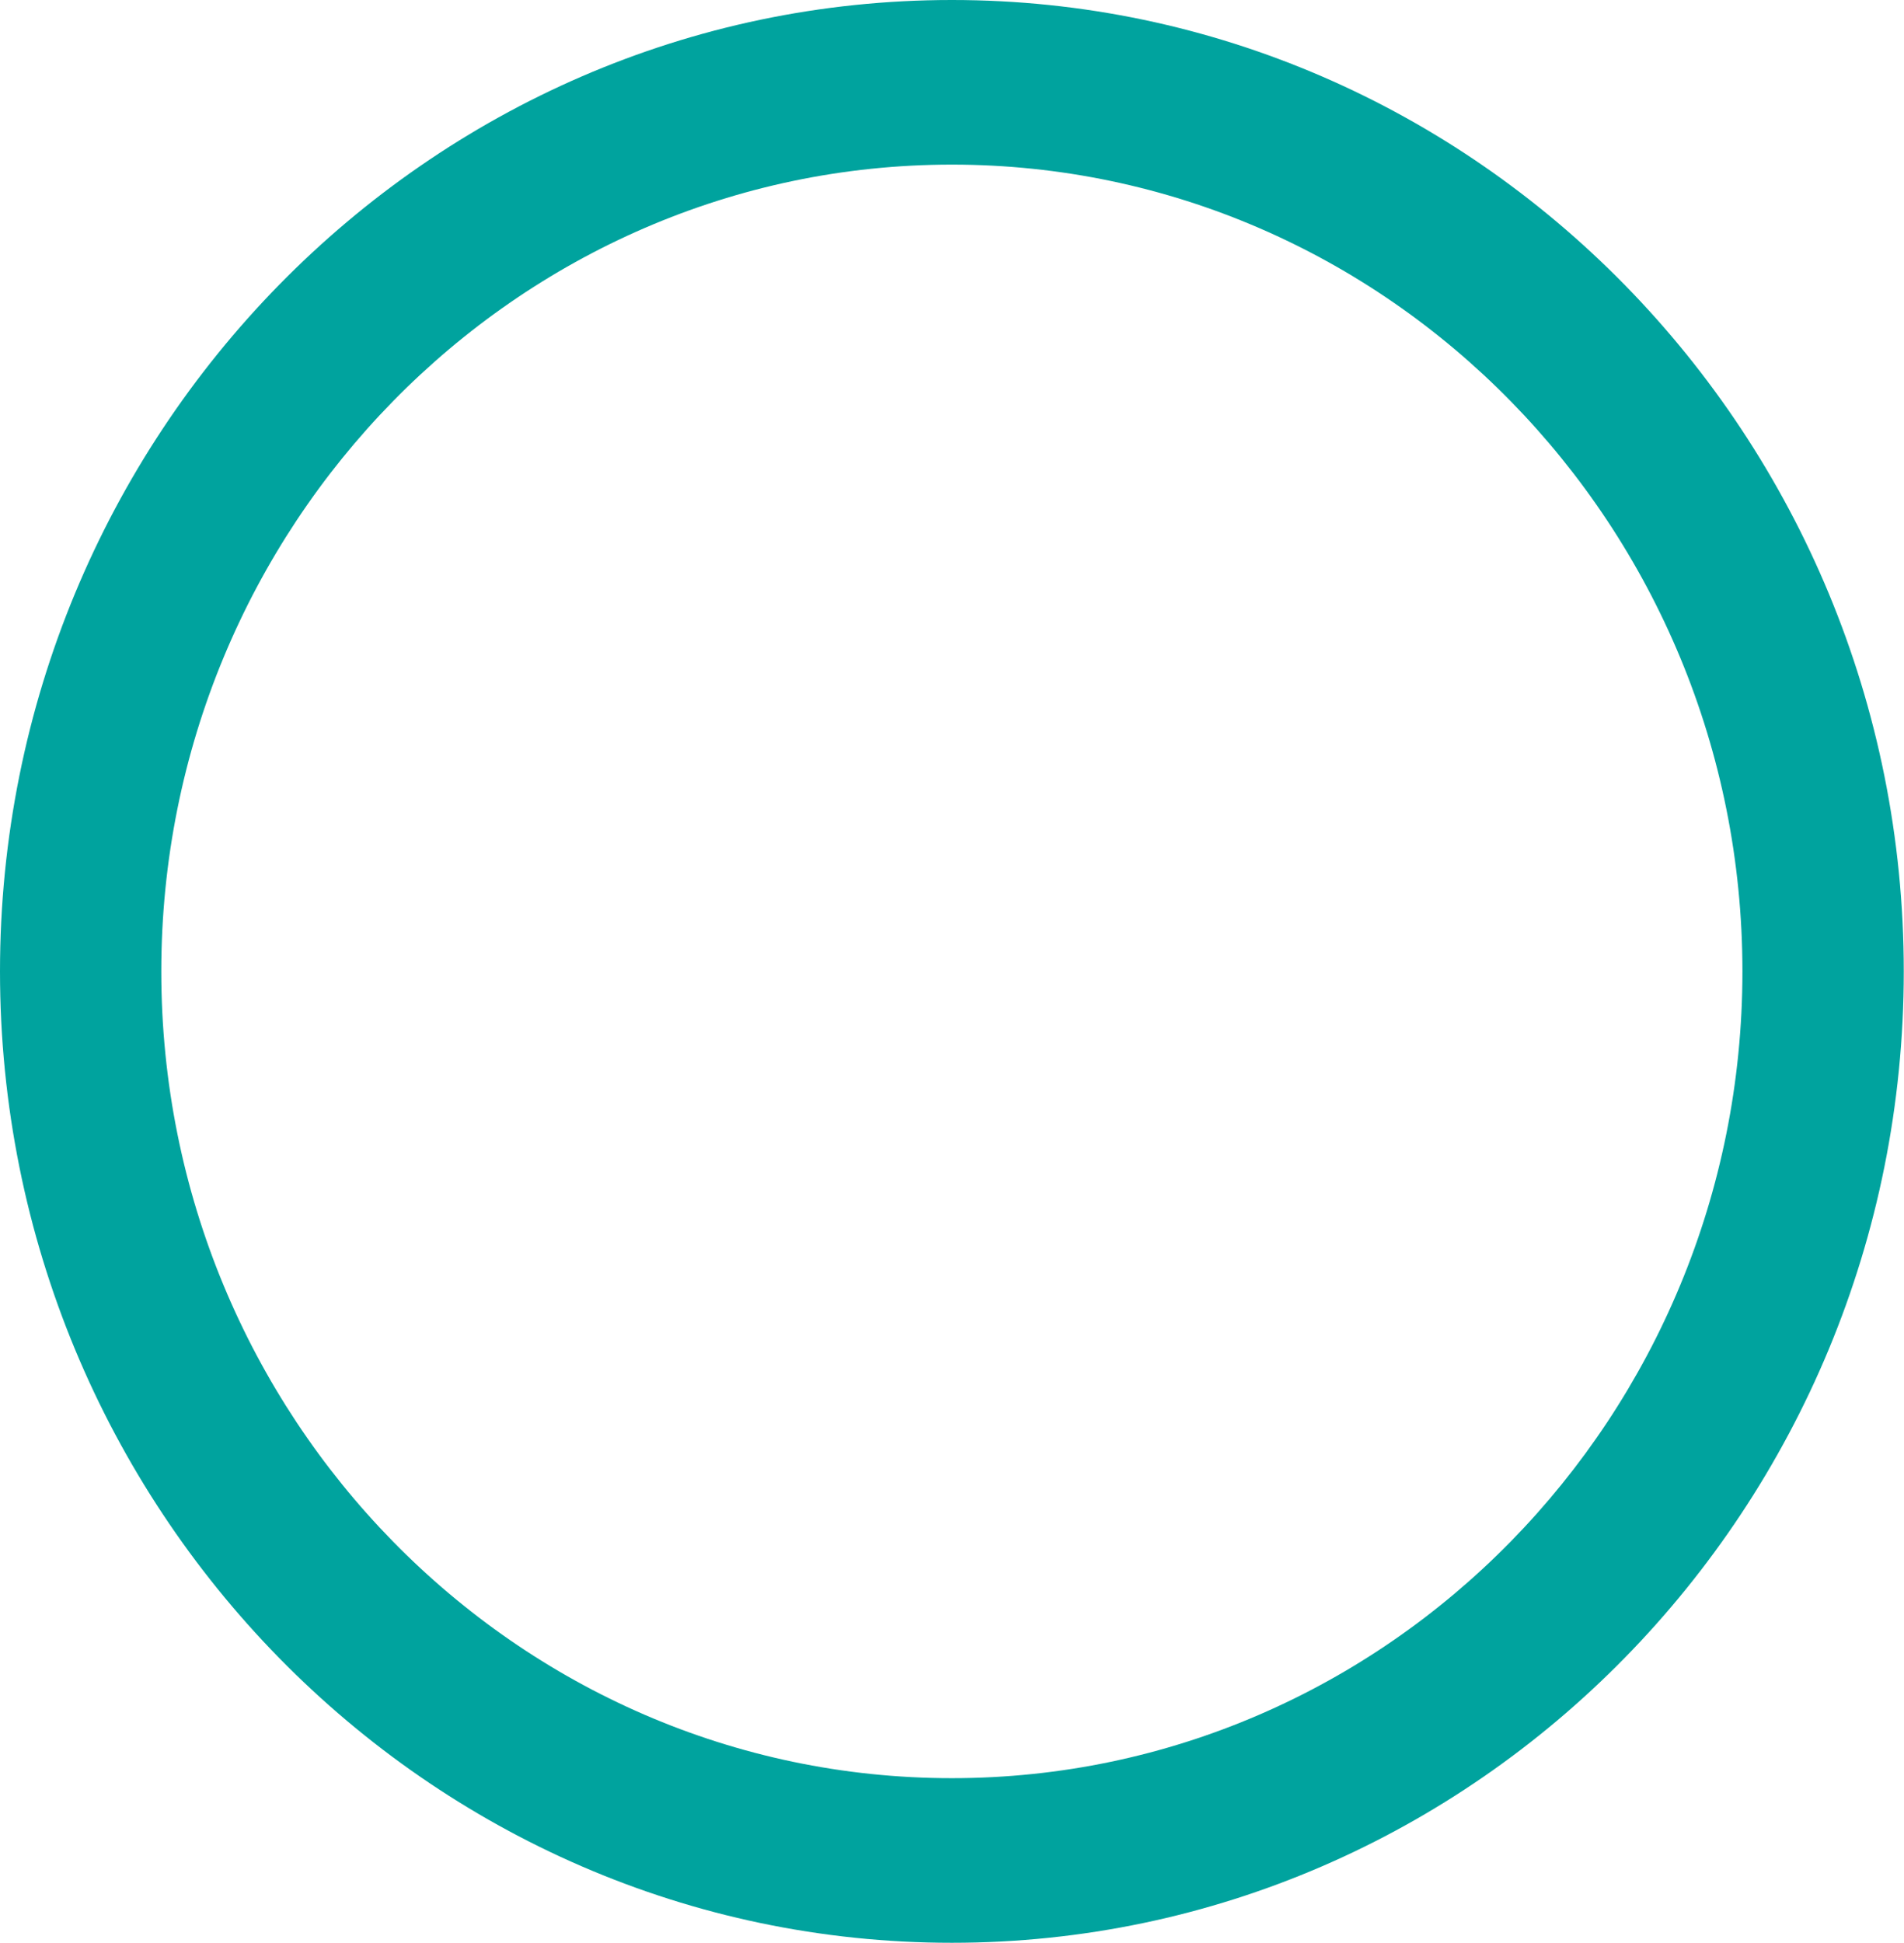<svg width="49" height="50" viewBox="0 0 49 50" fill="none" xmlns="http://www.w3.org/2000/svg">
<g clip-path="url(#clip0_822_3283)">
<path d="M0 24.997C0 11.214 10.989 0 24.497 0C38.005 0 48.994 11.214 48.994 24.997C48.994 38.78 38.005 49.994 24.497 49.994C10.989 49.994 0 38.78 0 24.997ZM4.151 24.997C4.151 36.446 13.277 45.758 24.497 45.758C35.717 45.758 44.842 36.446 44.842 24.997C44.842 13.548 35.717 4.236 24.497 4.236C13.277 4.236 4.151 13.548 4.151 24.997Z" fill="#00A39E"/>
</g>
<defs>
<clipPath id="clip0_822_3283">
<rect width="49" height="50" fill="white"/>
</clipPath>
</defs>
</svg>

